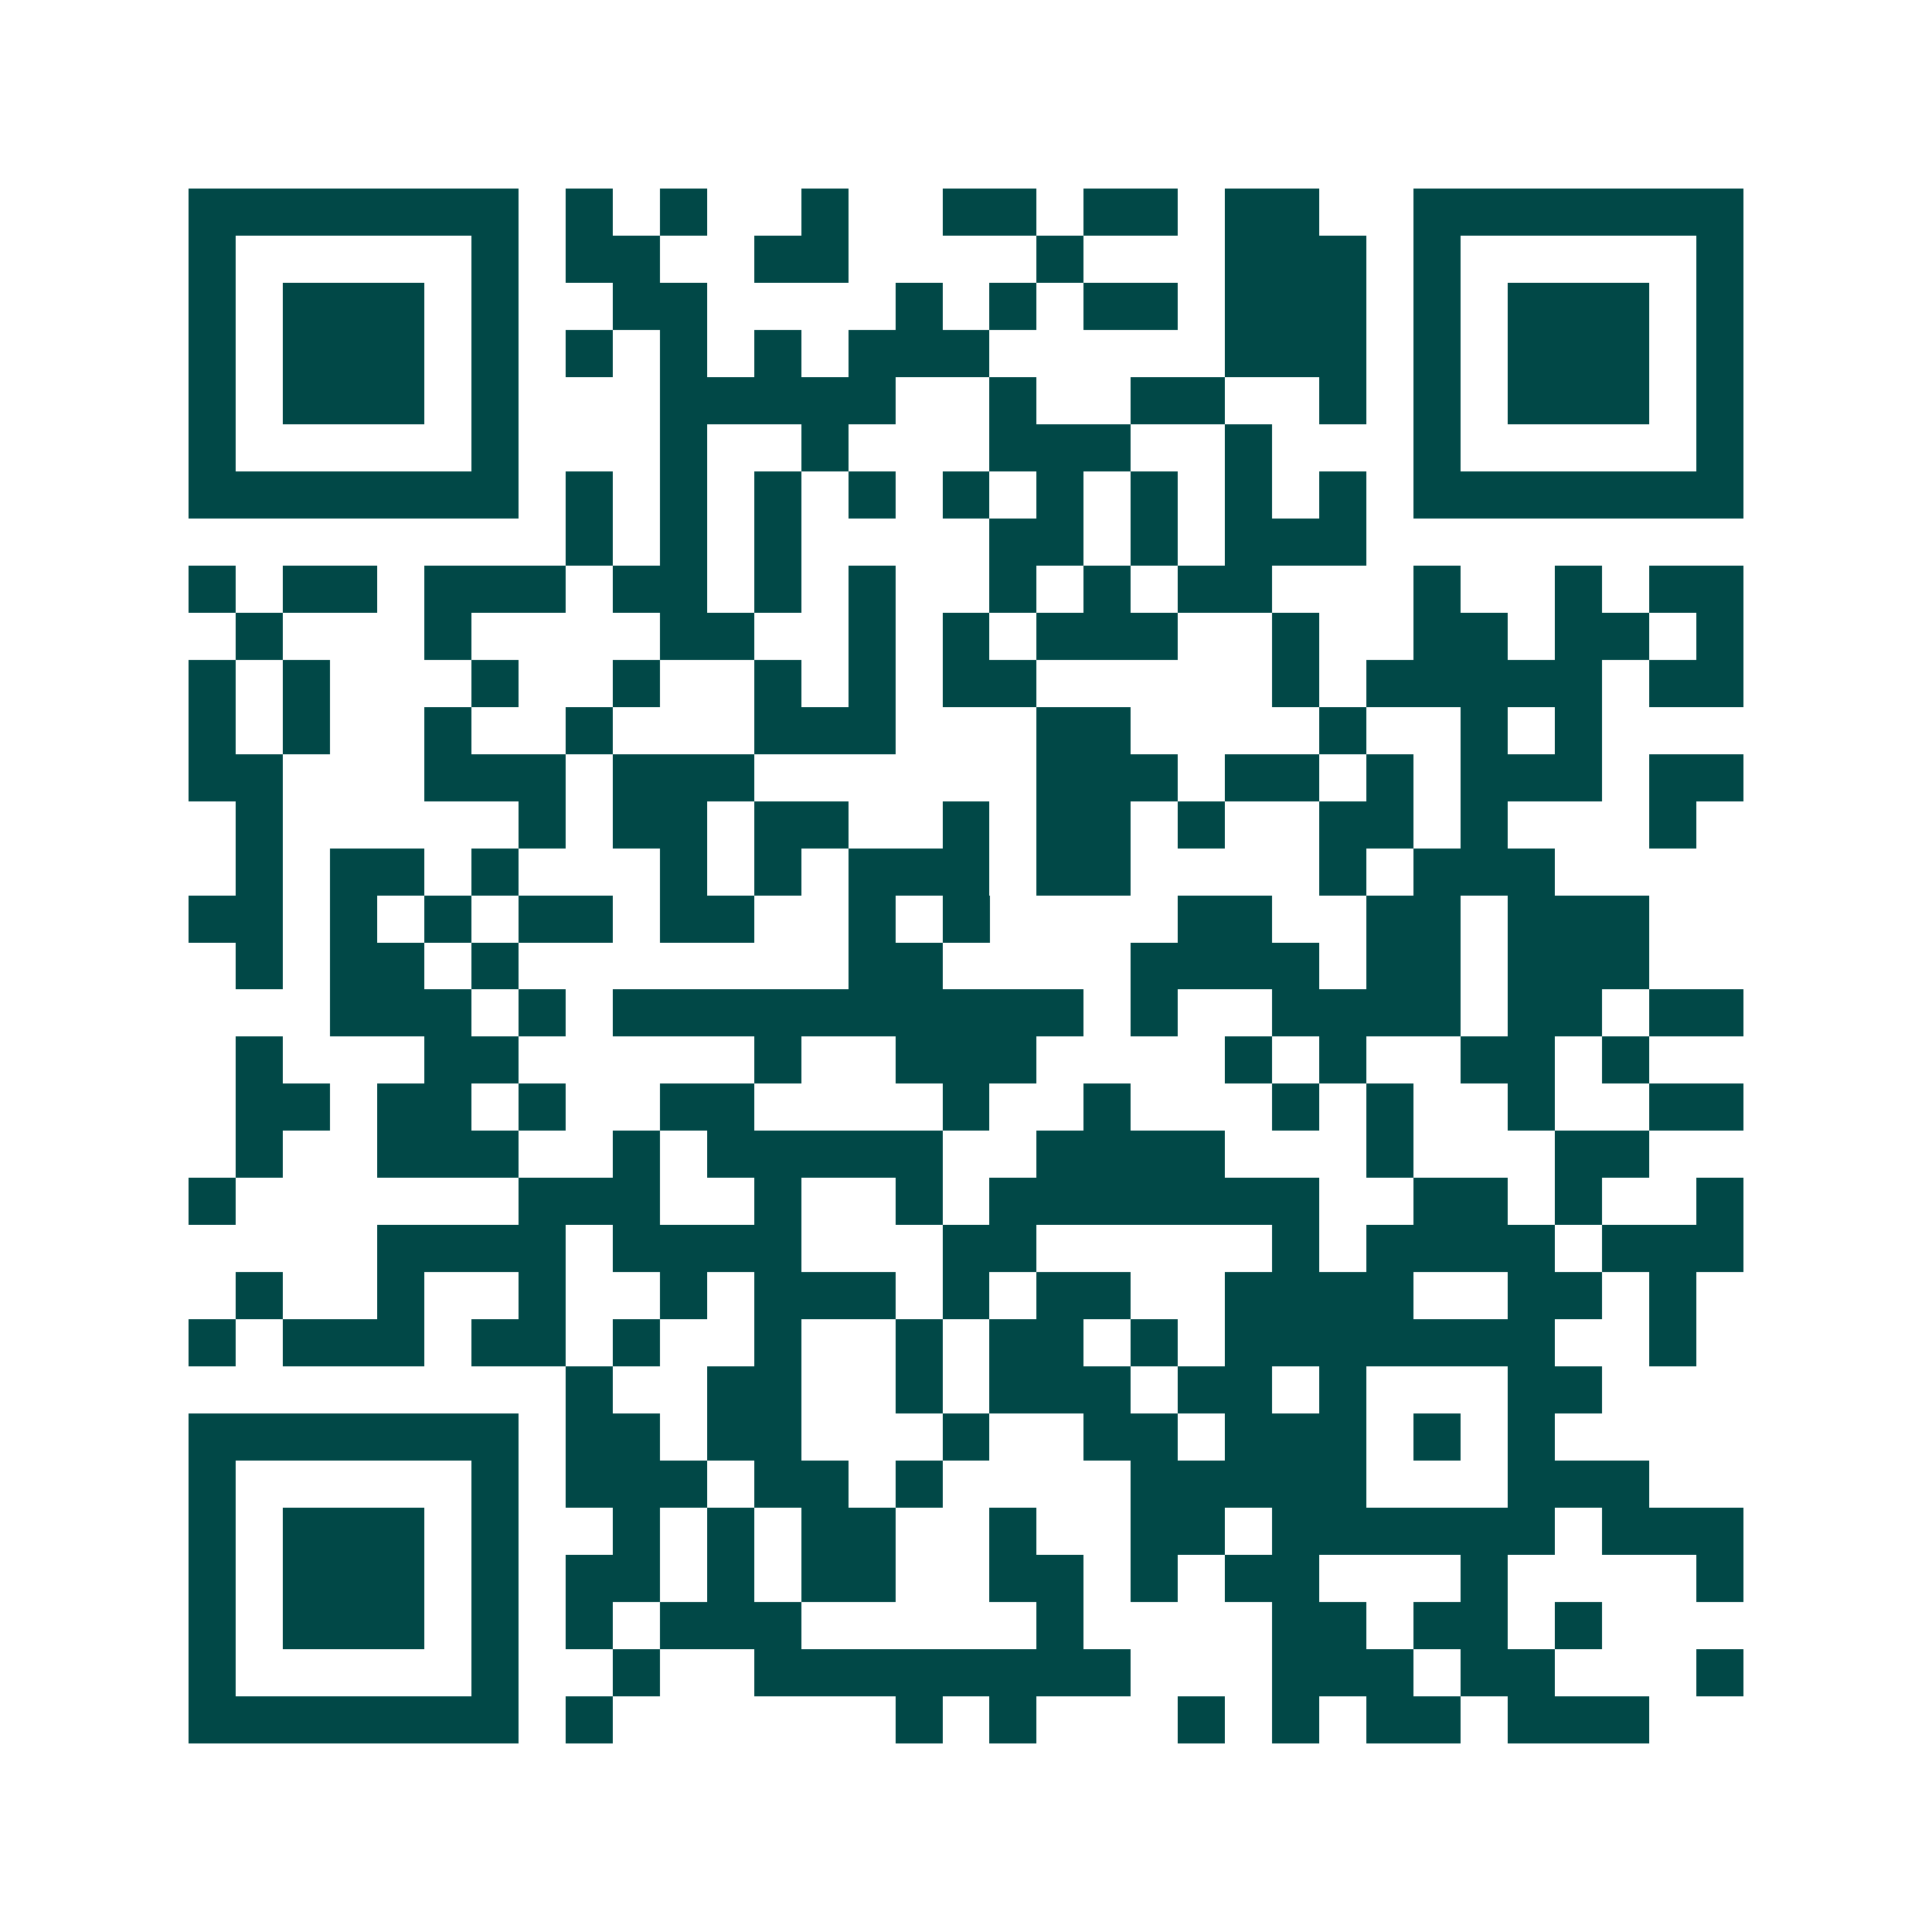 <svg xmlns="http://www.w3.org/2000/svg" width="200" height="200" viewBox="0 0 41 41" shape-rendering="crispEdges"><path fill="#ffffff" d="M0 0h41v41H0z"/><path stroke="#014847" d="M4 4.5h7m1 0h1m1 0h1m2 0h1m2 0h2m1 0h2m1 0h2m2 0h7M4 5.5h1m5 0h1m1 0h2m2 0h2m4 0h1m3 0h3m1 0h1m5 0h1M4 6.5h1m1 0h3m1 0h1m2 0h2m4 0h1m1 0h1m1 0h2m1 0h3m1 0h1m1 0h3m1 0h1M4 7.5h1m1 0h3m1 0h1m1 0h1m1 0h1m1 0h1m1 0h3m5 0h3m1 0h1m1 0h3m1 0h1M4 8.5h1m1 0h3m1 0h1m3 0h5m2 0h1m2 0h2m2 0h1m1 0h1m1 0h3m1 0h1M4 9.5h1m5 0h1m3 0h1m2 0h1m3 0h3m2 0h1m3 0h1m5 0h1M4 10.5h7m1 0h1m1 0h1m1 0h1m1 0h1m1 0h1m1 0h1m1 0h1m1 0h1m1 0h1m1 0h7M12 11.5h1m1 0h1m1 0h1m4 0h2m1 0h1m1 0h3M4 12.5h1m1 0h2m1 0h3m1 0h2m1 0h1m1 0h1m2 0h1m1 0h1m1 0h2m3 0h1m2 0h1m1 0h2M5 13.5h1m3 0h1m4 0h2m2 0h1m1 0h1m1 0h3m2 0h1m2 0h2m1 0h2m1 0h1M4 14.5h1m1 0h1m3 0h1m2 0h1m2 0h1m1 0h1m1 0h2m5 0h1m1 0h5m1 0h2M4 15.5h1m1 0h1m2 0h1m2 0h1m3 0h3m3 0h2m4 0h1m2 0h1m1 0h1M4 16.5h2m3 0h3m1 0h3m6 0h3m1 0h2m1 0h1m1 0h3m1 0h2M5 17.5h1m5 0h1m1 0h2m1 0h2m2 0h1m1 0h2m1 0h1m2 0h2m1 0h1m3 0h1M5 18.5h1m1 0h2m1 0h1m3 0h1m1 0h1m1 0h3m1 0h2m4 0h1m1 0h3M4 19.5h2m1 0h1m1 0h1m1 0h2m1 0h2m2 0h1m1 0h1m4 0h2m2 0h2m1 0h3M5 20.5h1m1 0h2m1 0h1m7 0h2m4 0h4m1 0h2m1 0h3M7 21.5h3m1 0h1m1 0h10m1 0h1m2 0h4m1 0h2m1 0h2M5 22.5h1m3 0h2m5 0h1m2 0h3m4 0h1m1 0h1m2 0h2m1 0h1M5 23.5h2m1 0h2m1 0h1m2 0h2m4 0h1m2 0h1m3 0h1m1 0h1m2 0h1m2 0h2M5 24.5h1m2 0h3m2 0h1m1 0h5m2 0h4m3 0h1m3 0h2M4 25.5h1m6 0h3m2 0h1m2 0h1m1 0h7m2 0h2m1 0h1m2 0h1M8 26.5h4m1 0h4m3 0h2m5 0h1m1 0h4m1 0h3M5 27.5h1m2 0h1m2 0h1m2 0h1m1 0h3m1 0h1m1 0h2m2 0h4m2 0h2m1 0h1M4 28.5h1m1 0h3m1 0h2m1 0h1m2 0h1m2 0h1m1 0h2m1 0h1m1 0h7m2 0h1M12 29.5h1m2 0h2m2 0h1m1 0h3m1 0h2m1 0h1m3 0h2M4 30.5h7m1 0h2m1 0h2m3 0h1m2 0h2m1 0h3m1 0h1m1 0h1M4 31.5h1m5 0h1m1 0h3m1 0h2m1 0h1m4 0h5m3 0h3M4 32.5h1m1 0h3m1 0h1m2 0h1m1 0h1m1 0h2m2 0h1m2 0h2m1 0h6m1 0h3M4 33.5h1m1 0h3m1 0h1m1 0h2m1 0h1m1 0h2m2 0h2m1 0h1m1 0h2m3 0h1m4 0h1M4 34.5h1m1 0h3m1 0h1m1 0h1m1 0h3m5 0h1m4 0h2m1 0h2m1 0h1M4 35.5h1m5 0h1m2 0h1m2 0h8m3 0h3m1 0h2m3 0h1M4 36.5h7m1 0h1m6 0h1m1 0h1m3 0h1m1 0h1m1 0h2m1 0h3"/></svg>
